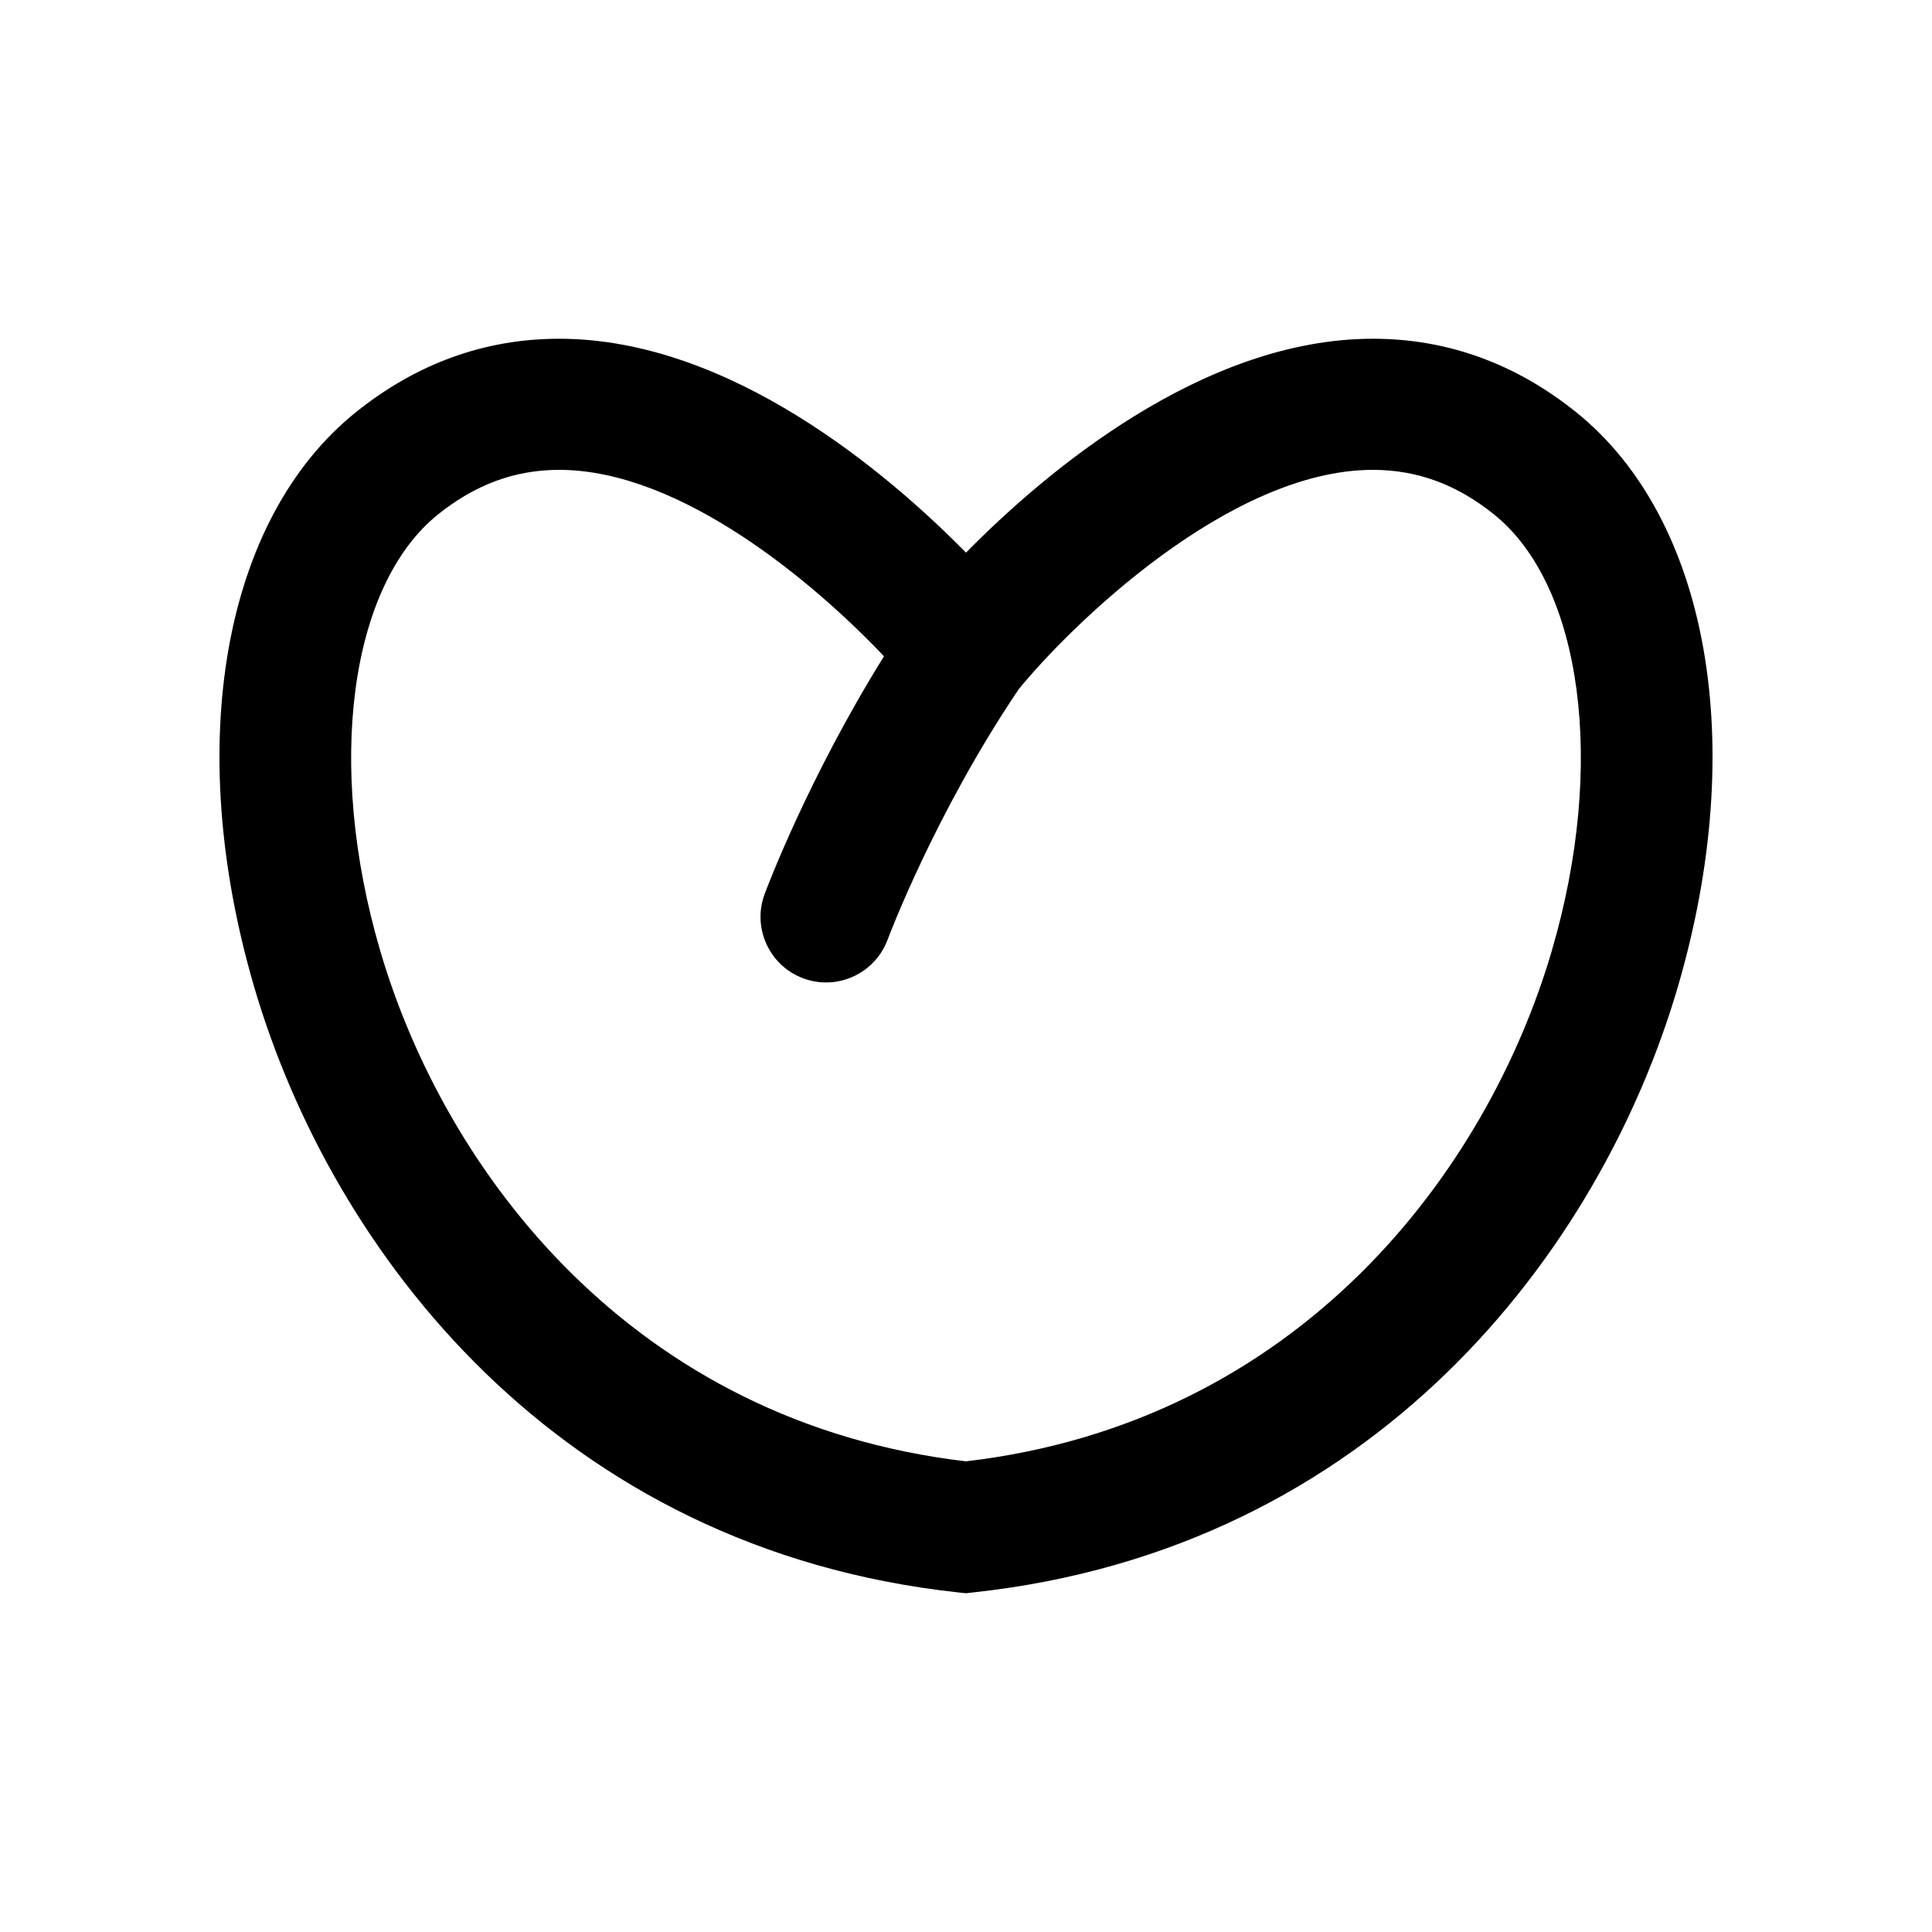 <?xml version="1.0" encoding="UTF-8"?>
<!-- Uploaded to: SVG Repo, www.svgrepo.com, Generator: SVG Repo Mixer Tools -->
<svg fill="#000000" width="800px" height="800px" version="1.1" viewBox="144 144 512 512" xmlns="http://www.w3.org/2000/svg">
 <path d="m561.71 253.25c-16.066-12.918-34.188-19.48-53.879-19.48-45.316 0-87.133 35.672-107.83 56.68-20.699-21.008-62.5-56.68-107.82-56.68-19.691 0-37.812 6.562-53.879 19.48-35.184 28.285-45.762 88.055-26.941 152.3 20.516 70.059 80.359 149 186.77 160.48l1.863 0.195 1.859-0.211c106.41-11.477 166.26-90.406 186.79-160.48 18.809-64.219 8.242-124-26.941-152.29zm-6.41 142.54c-17.242 58.863-67.062 125.13-155.3 135.48-88.238-10.355-138.06-76.621-155.29-135.48-14.387-49.137-8.074-96.605 15.367-115.46 9.895-7.934 20.391-11.812 32.105-11.812 32.398 0 67.859 30.188 86.082 49.402-20.18 32.441-31.137 61.676-31.641 63.047-3.316 9 1.273 18.977 10.273 22.309 1.988 0.742 4.031 1.09 6.031 1.09 7.055 0 13.699-4.352 16.305-11.352 0.113-0.336 12.566-33.547 34.777-66.418 13.645-16.684 55.684-58.078 93.82-58.078 11.727 0 22.223 3.863 32.105 11.812 23.418 18.84 29.742 66.324 15.355 115.46z"/>
</svg>